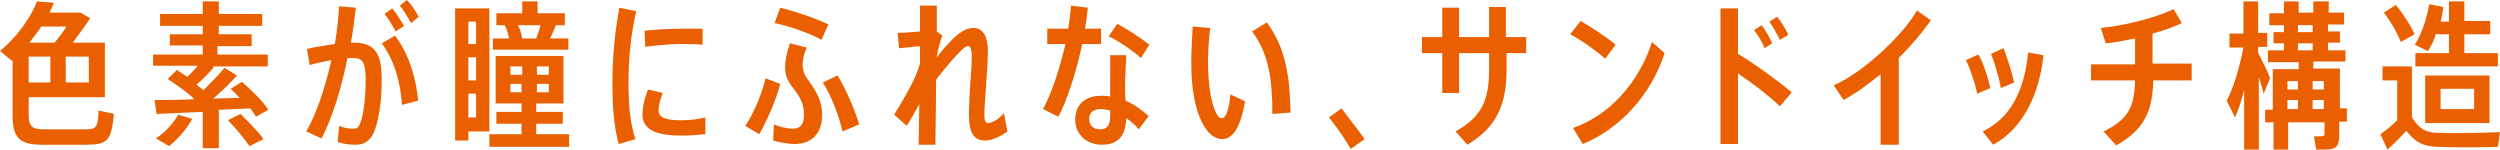 <svg xmlns="http://www.w3.org/2000/svg" viewBox="0 0 357.6 21.4"><path d="M16.3 16.3c-.4 3.9-.9 4.4-4.1 4.4H6.1c-3.3 0-4.3-.9-4.3-4.3V8.6l-.1.1L0 7.3c2.4-2 4.3-4.6 5.3-7.1l2.4.2-.6 1.4h4.4l1.4.8c-.7 1.1-1.6 2.3-2.5 3.5H15v7.8H4.1v2.5c0 1.7.5 2.1 2.2 2.1h5.8c1.7 0 1.9-.2 2-2.7l2.2.5zM4.1 11.8h3.1V8.1H4.1v3.7zm1.8-8c-.5.8-1.1 1.5-1.7 2.3h3.6c.6-.7 1.2-1.5 1.7-2.3H5.9zm6.8 4.3H9.4v3.7h3.3V8.1zm25.7 1.4h-8l.2.1c-.6.7-1.5 1.7-2.5 2.5l1 .8c1.2-1.2 2.3-2.3 3-3.2l1.8 1.1c-.9 1-2.1 2.2-3.4 3.3l3.8-.1-1.3-1.3 1.6-1c1.6 1.4 2.9 2.7 3.8 4l-1.8 1c-.2-.4-.5-.8-.8-1.2l-4.5.2v5.5H29V16l-6.6.3-.3-2c1.5 0 3.5 0 5.7-.1-1-1-2.3-1.9-3.8-2.9l1.3-1.3 1.5 1c.5-.5 1.1-1.1 1.5-1.6h-6.4V7.8H29V6.5h-4.7V4.9H29V3.7h-6.1V2H29V.2h2.3V2h6.2v1.7h-6.2v1.2H36v1.7h-4.9v1.2h7.2v1.7zm-12.9 6.9l2 .6c-.8 1.5-2.1 2.9-3.3 3.9l-1.9-1.1c1.2-.8 2.4-2 3.2-3.4zm12.2 3.5l-2 1c-.8-1.1-1.8-2.4-3.1-3.7l1.8-.9c1.3 1.3 2.5 2.5 3.3 3.6zm16.9-8.6c0 3.6-.5 6.1-1.1 7.6-.6 1.3-1.4 1.8-2.6 1.8-.9 0-1.8-.1-2.6-.4l.2-2.3c.7.3 1.4.4 1.9.4.6 0 .8-.1 1-.5.5-1 .9-3.4.9-6.5 0-2.5-.4-3.1-1.8-3.1h-.8c-.9 4.5-2.2 8.6-3.7 11.5l-2.2-1c1.5-2.6 2.7-6.2 3.6-10.2-1 .2-2.1.4-3.1.7L43.9 7c1.2-.3 2.7-.5 4-.7.3-1.8.5-3.6.6-5.4l2.4.2c-.2 1.7-.4 3.3-.7 5h.4c2.9 0 4 1.4 4 5.2zm1.9-6.2c2.1 2.7 3.1 6.5 3.3 9.3l-2.3.6c-.2-3-1-6.3-2.9-8.8l1.9-1.1zm.1-.6c-.5-.9-1-1.8-1.6-2.5l1.1-.8c.7.8 1.1 1.6 1.7 2.5l-1.2.8zm2.2-1.2c-.5-.9-1-1.7-1.6-2.5l1-.8c.7.7 1.2 1.5 1.7 2.4l-1.1.9zM67 18.7v1.4h-1.9V1.2H70v17.6h-3zm0-15.6v3.2h1.1V3.1H67zm1.1 8.4V8.2H67v3.3h1.1zm0 5.3v-3.4H67v3.4h1.1zm13.3 2.4V21H70v-1.8h4.6v-1.5H71V16h3.6v-1.2h-3.7V8h9.7v6.8h-3.9V16h3.8v1.7h-3.8v1.5h4.7zm-.2-12.1H70.5V5.5h2.3c-.1-.6-.3-1.3-.6-1.9H71V1.9h3.7V.2h2.2v1.7h3.9v1.7h-1.3c-.2.6-.5 1.2-.8 1.9h2.6v1.6zM73 10.7h1.7V9.5H73v1.2zm1.6 2.5V12H73v1.2h1.6zm.1-7.7h2c.2-.6.5-1.3.6-1.9h-3.2c.3.6.5 1.3.6 1.9zm3.8 4h-1.7v1.2h1.7V9.5zm0 2.5h-1.7v1.2h1.7V12zM91 1.6c-.7 3-1.1 6.6-1.1 10.1 0 3.1.2 5.9 1 8.2l-2.4.7c-.7-2.5-.9-5.5-.9-8.9 0-3.7.4-7.4 1-10.6l2.4.5zm9.9 15.2v2.4c-1.1.1-2.4.2-3.4.2-3.3 0-5.6-.7-5.6-3 0-.9.2-2.1.8-3.6l2.1.5c-.4 1.1-.6 1.8-.6 2.5 0 1 1 1.4 3.2 1.4 1.1 0 2.3-.1 3.5-.4zM92.3 6.7l-.1-2.3c1.7-.2 3.8-.3 5.8-.3h2.5v2.3c-.9-.1-2-.1-3.1-.1-1.7 0-3.6.2-5.1.4zm19.3 5.3c-.5 2.1-1.9 5.3-3 7.2l-2-1.2c1.2-1.7 2.5-4.9 2.9-6.8l2.1.8zm3.9-.7c1.4 1.9 2.1 3.3 2.1 5.1 0 2.4-1.2 4.2-4 4.2-.7 0-2-.2-3-.5l.1-2.3c1 .4 1.9.6 2.7.6 1.1 0 1.6-.6 1.6-2s-.4-2.4-1.7-4c-.6-.8-1-1.6-1-2.8 0-.9.2-2 .7-3.4l2.4.6c-.5 1.1-.6 2-.6 2.7.1.7.3 1.3.7 1.8zm2-5.6c-1.5-.9-4.7-2-6.7-2.4l.8-2.2c2.1.5 5.3 1.6 6.9 2.4l-1 2.2zm5.4 12.1l-2.4 1c-.5-2.3-1.6-5.1-2.8-7l2.1-1c1.2 1.9 2.5 5 3.1 7zm21.2 1c-1.1.8-2.3 1.3-3.1 1.3-1.6 0-2.4-.9-2.4-3.7 0-1.2.1-2.9.2-4.6.1-1.2.2-2.7.2-3.8 0-1-.2-1.4-.5-1.4s-.6.2-1.1.7c-.9.9-2.2 2.4-3.5 4.1 0 3.6-.1 7.2-.1 9.3h-2.4l.1-5.8c-.6 1-1.2 2.2-1.8 3.1l-1.8-1.6c1-1.6 2.5-4.2 3-5.4.2-.5.5-1.2.7-1.9V6.6l-3 .3-.2-2.2c.8 0 2.1-.1 3.2-.2V.8h2.4v3.7l.8.6c-.3.7-.7 2.2-.8 3.1.8-1.1 2.1-2.5 2.8-3.1.8-.7 1.7-1.1 2.4-1.1 1.3 0 2.1 1 2.1 3.3 0 1.2-.1 2.7-.2 4.2-.1 1.8-.3 3.9-.3 5 0 .8.2 1.1.5 1.1.6 0 1.5-.5 2.3-1.4l.5 2.6zm10.7-12.5c-.8 3.8-2.1 7.9-3.4 10.4l-2.2-1.1c1.3-2.4 2.4-5.9 3.2-9.3h-2.6V4.1h3c.2-1.2.3-2.3.4-3.3l2.4.3c-.1.9-.2 2-.4 3h2.3v2.2h-2.7zm6.2 8.1c1.2.5 2.3 1.3 3.3 2.2l-1.4 1.9c-.6-.7-1.2-1.2-1.8-1.6-.1 2.5-1.1 3.8-3.5 3.8-2.1 0-3.8-1.4-3.8-3.6 0-2.1 1.4-3.4 3.7-3.4.4 0 .9 0 1.3.1V7.9h2.3c0 .7-.1 1.6-.1 2.4-.1 1.3-.1 2.8 0 4.1zm-2.2 1.4c-.5-.1-.9-.2-1.3-.2-1.1 0-1.7.5-1.7 1.4 0 .9.6 1.5 1.5 1.5 1 0 1.5-.5 1.5-1.9v-.8zm4.4-7.5c-1.1-1-3.1-2.4-4.6-3.1l1.2-1.8c1.5.8 3.5 2.1 4.6 3l-1.2 1.9zm12.8 5.2l2.1 1c-.7 3.9-1.8 5.4-3.3 5.4-2.1 0-4.4-3.4-4.4-10.9 0-1.6.1-3.4.2-5.2l2.5.2c-.2 1.7-.3 3.4-.3 4.9 0 5.1 1.1 8 1.9 8 .6.1 1.1-1.1 1.3-3.4zm6 2.8c0-4.9-.5-8.6-2.9-11.8l2.1-1.3c2.7 3.6 3.3 7.8 3.4 12.9l-2.6.2zm13.2 3.6l-2 1.4c-.7-1.3-2-3.1-3.1-4.5l1.8-1.3c1.1 1.5 2.4 3.1 3.3 4.4zm23.2-12.3h-2.9v2.2c0 5.1-1.3 8.3-5.6 10.9l-1.7-1.9c4-2.2 4.8-4.8 4.8-9V7.6h-4.3v5.7h-2.4V7.6h-2.9V5.3h2.9V1.1h2.4v4.2h4.3V1h2.4v4.3h2.9v2.3zm11.2.8c-1.2-1.1-3.3-2.6-5-3.5l1.5-1.9c1.7 1 3.7 2.3 5 3.4l-1.5 2zm8.5-.8c-1.9 6-6.5 10.9-11.7 13l-1.4-2.3c5-1.7 9.4-6.3 11.3-12.3l1.8 1.6zm16.5 7.6c-1.7-1.6-3.9-3.3-6-4.7v10.1h-2.5V1.2h2.5v6.5c2.5 1.5 5.5 3.7 7.7 5.5l-1.7 2zm-2.2-8.3c-.3-.9-1-1.9-1.5-2.6l1.1-.7c.5.7 1.1 1.7 1.5 2.6l-1.1.7zm2.2-1.2c-.4-.8-1-1.9-1.5-2.6l1.1-.7c.6.7 1.2 1.7 1.6 2.6l-1.2.7zm17 2.6v12.4H269V10.6c-1.8 1.5-3.6 2.8-5.3 3.7l-1.4-2.1c4-1.7 9.8-7 11.9-10.7l2 1.4c-1.2 1.7-2.8 3.6-4.6 5.4zm13.1 4.3l-1.9.8c-.2-1.3-1-3.6-1.6-4.8l1.8-.8c.7 1.2 1.4 3.4 1.7 4.8zm7.6-4.7c-.6 5.8-3.1 10.6-7.2 12.8l-1.5-1.9c4-1.9 6-5.9 6.5-11.3l2.2.4zm-6.1 4.7c-.2-1.3-.9-3.7-1.4-4.9l1.8-.8c.5 1.3 1.2 3.5 1.5 4.9l-1.9.8zm27.4-1.1H308c-.1 4.3-1.2 7-5.3 9.3l-1.8-2c3.7-1.8 4.4-3.7 4.5-7.3h-6.3V9.2h6.3V5.5c-1.5.3-2.9.6-4.2.7l-.7-2.2c3.2-.3 7.8-1.4 10.4-2.7l1.2 2c-1.1.5-2.6 1.1-4.2 1.5v4.3h5.6v2.4zm10.2 1.9c-.2-.7-.4-1.5-.7-2.4v10.4H321v-8.5c-.4 1.5-.8 2.8-1.3 3.9l-1.2-2.4c1-1.8 1.9-5 2.4-7.6h-2v-2h2V.2h2.1v4.5h1.3v2H323v.8c.6 1.3 1.4 2.7 1.7 3.7l-.9 2.2zm11.8 4h-1v2c0 1.6-.5 2-2.1 2h-1.2l-.3-1.9h1c.3 0 .5-.1.5-.3v-1.7h-5.2v3.9h-2.1v-3.9H324v-1.8h1.1V9.9h3.7v-1h-4.4V7.2h2.3v-1h-1.5V4.6h1.5v-1h-2.1V1.9h2.1V.2h2.1v1.6h2.1V.2h2.2v1.6h2.2v1.7H333v1h1.7v1.6H333v1.1h2.5v1.6h-4.6v1h3.8v5.7h1v1.9zm-8.4-5.8v1.2h1.5v-1.2h-1.5zm0 4h1.5v-1.3h-1.5v1.3zm1.5-11h2.1v-1h-2.1v1zm0 2.6h2.1v-1h-2.1v1zm2.1 4.4v1.2h1.6v-1.2h-1.6zm1.6 4v-1.3h-1.6v1.3h1.6zm25.2 3.3l-.3 2.1c-2.2.1-6.6.1-8.8 0-1.9-.1-3-.6-4.3-2.3-1 1.1-1.8 1.9-2.7 2.7l-1-2.2c.7-.5 1.6-1.2 2.4-2v-5.7h-2.1v-2h4.2v7.3c1.1 1.7 2.1 2.2 3.7 2.2 2.1.1 6.6 0 8.9-.1zM343.4 6c-.5-1.3-1.3-2.7-2.4-4.2l1.7-1.1c1.2 1.5 2.1 2.9 2.7 4.2l-2 1.1zm3.9 1.3l-1.9-.9c1.1-1.7 1.7-3.8 2.1-5.8l2 .4c-.1.7-.2 1.4-.4 2.1h1.2V.2h2.2V3h3.7v1.9h-3.7v2.7h4.8v1.9h-11.8V7.6h4.8V4.9h-1.9c-.2.8-.6 1.6-1.1 2.4zm-.4 10.3v-6.8h9.2v6.8h-9.2zm2.2-2h4.8v-2.9h-4.8v2.9z" fill="#ea6000"/></svg>